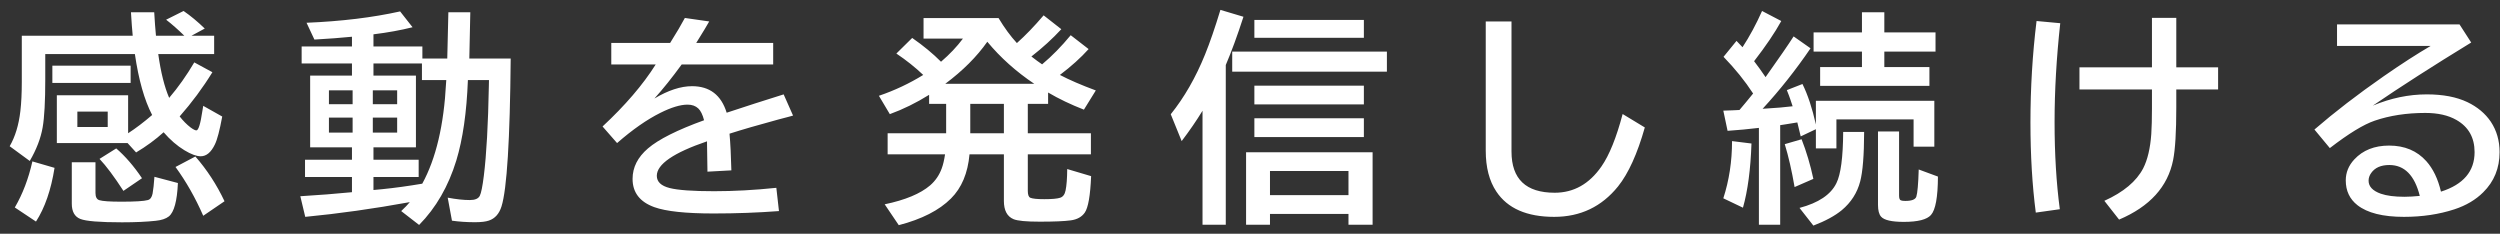 <svg 
 xmlns="http://www.w3.org/2000/svg"
 xmlns:xlink="http://www.w3.org/1999/xlink"
 width="246px" height="23px">
<rect width="100%" height="100%" fill="#333333" stroke="none"/>
<path fill-rule="evenodd"  fill="rgb(255, 255, 255)"
 d="M238.794,9.287 C240.391,9.287 241.723,9.541 242.790,10.049 C243.778,10.522 244.548,11.166 245.100,11.983 C245.673,12.849 245.959,13.845 245.959,14.969 C245.959,16.545 245.422,17.863 244.348,18.922 C243.610,19.660 242.665,20.218 241.512,20.598 C240.001,21.092 238.346,21.339 236.549,21.339 C234.479,21.339 232.954,20.956 231.973,20.190 C231.206,19.588 230.823,18.776 230.823,17.751 C230.823,16.978 231.103,16.290 231.661,15.689 C232.506,14.780 233.649,14.325 235.088,14.325 C236.613,14.325 237.834,14.837 238.751,15.861 C239.417,16.606 239.897,17.605 240.191,18.858 C242.396,18.156 243.499,16.860 243.499,14.969 C243.499,13.537 242.901,12.481 241.705,11.800 C240.903,11.342 239.886,11.113 238.654,11.113 C236.814,11.113 235.153,11.367 233.670,11.875 C232.574,12.248 231.103,13.147 229.255,14.572 L227.740,12.746 C229.731,11.027 231.998,9.283 234.540,7.514 C236.295,6.297 237.842,5.298 239.181,4.517 L229.964,4.517 L229.964,2.401 L242.017,2.401 L243.166,4.184 C239.442,6.461 236.216,8.531 233.487,10.393 C235.249,9.656 237.018,9.287 238.794,9.287 ZM235.110,16.237 C234.286,16.237 233.692,16.498 233.326,17.021 C233.154,17.257 233.069,17.512 233.069,17.784 C233.069,18.349 233.470,18.776 234.272,19.062 C234.852,19.263 235.629,19.363 236.603,19.363 C237.018,19.363 237.519,19.334 238.107,19.277 C237.598,17.250 236.599,16.237 235.110,16.237 ZM214.147,10.565 C214.147,12.978 214.043,14.704 213.836,15.743 C213.313,18.371 211.540,20.326 208.518,21.608 L207.068,19.760 C208.952,18.908 210.226,17.841 210.892,16.559 C211.322,15.714 211.587,14.590 211.687,13.186 C211.730,12.520 211.752,11.682 211.752,10.672 L211.752,8.803 L204.619,8.803 L204.619,6.623 L211.752,6.623 L211.752,1.756 L214.147,1.756 L214.147,6.623 L218.262,6.623 L218.262,8.803 L214.147,8.803 L214.147,10.565 ZM202.685,20.587 L200.322,20.920 C199.971,18.221 199.796,15.266 199.796,12.058 C199.796,8.656 199.996,5.326 200.397,2.068 L202.728,2.283 C202.356,5.684 202.170,8.925 202.170,12.004 C202.170,15.134 202.342,17.995 202.685,20.587 ZM187.341,21.833 C186.145,21.833 185.397,21.662 185.096,21.318 C184.896,21.089 184.795,20.706 184.795,20.168 L184.795,12.939 L186.869,12.939 L186.869,19.245 C186.869,19.517 186.929,19.674 187.051,19.717 C187.144,19.753 187.287,19.771 187.481,19.771 C188.111,19.771 188.473,19.631 188.566,19.352 C188.680,19.001 188.759,18.110 188.802,16.677 L190.693,17.375 C190.686,19.395 190.456,20.655 190.005,21.157 C189.604,21.608 188.716,21.833 187.341,21.833 ZM185.418,6.601 L189.855,6.601 L189.855,8.449 L179.102,8.449 L179.102,6.601 L183.216,6.601 L183.216,5.076 L178.457,5.076 L178.457,3.185 L183.216,3.185 L183.216,1.208 L185.418,1.208 L185.418,3.185 L190.456,3.185 L190.456,5.076 L185.418,5.076 L185.418,6.601 ZM176.395,10.457 C176.352,10.329 176.277,10.103 176.169,9.781 C176.105,9.580 175.990,9.276 175.826,8.868 L177.362,8.266 C177.884,9.319 178.325,10.647 178.683,12.251 L178.683,9.920 L190.338,9.920 L190.338,14.432 L188.297,14.432 L188.297,11.747 L180.703,11.747 L180.703,14.604 L178.683,14.604 L178.683,12.713 L177.190,13.422 C177.075,12.914 176.964,12.456 176.857,12.047 C176.499,12.112 176.123,12.173 175.729,12.230 C175.500,12.266 175.313,12.294 175.170,12.316 L175.170,22.113 L173.076,22.113 L173.076,12.584 C172.059,12.706 171.031,12.803 169.993,12.874 L169.574,10.887 C169.881,10.880 170.186,10.869 170.487,10.855 L171.163,10.823 C171.550,10.372 171.998,9.831 172.506,9.201 C171.711,7.976 170.741,6.773 169.595,5.591 L170.873,4.023 C171.095,4.252 171.292,4.460 171.464,4.646 C172.166,3.572 172.807,2.383 173.387,1.080 L175.278,2.068 C174.647,3.214 173.756,4.531 172.603,6.021 C172.968,6.494 173.344,7.016 173.731,7.589 C175.077,5.692 175.997,4.356 176.492,3.582 L178.157,4.753 C176.703,6.888 175.131,8.871 173.441,10.705 C174.751,10.626 175.736,10.543 176.395,10.457 ZM152.933,21.339 C150.240,21.339 148.342,20.508 147.239,18.847 C146.545,17.809 146.197,16.470 146.197,14.830 L146.197,2.111 L148.732,2.111 L148.732,14.915 C148.732,17.615 150.150,18.965 152.986,18.965 C154.855,18.965 156.388,18.102 157.584,16.376 C158.357,15.266 159.052,13.548 159.668,11.220 L161.849,12.541 C161.118,15.127 160.241,17.060 159.217,18.342 C157.605,20.340 155.511,21.339 152.933,21.339 ZM121.250,5.076 L136.471,5.076 L136.471,7.052 L121.250,7.052 L121.250,5.076 ZM123.430,1.960 L134.205,1.960 L134.205,3.722 L123.430,3.722 L123.430,1.960 ZM120.616,22.113 L118.328,22.113 L118.328,10.898 C117.733,11.872 117.049,12.867 116.276,13.884 L115.202,11.242 C116.534,9.587 117.658,7.629 118.575,5.366 C119.055,4.184 119.559,2.720 120.089,0.972 L122.356,1.649 C121.762,3.489 121.181,5.072 120.616,6.397 L120.616,22.113 ZM106.657,10.790 C105.368,10.289 104.194,9.727 103.134,9.104 L103.134,10.221 L101.136,10.221 L101.136,13.111 L107.345,13.111 L107.345,15.184 L101.136,15.184 L101.136,18.783 C101.136,19.162 101.218,19.388 101.383,19.459 C101.605,19.553 102.063,19.599 102.758,19.599 C103.517,19.599 104.036,19.553 104.316,19.459 C104.595,19.373 104.774,19.134 104.853,18.740 C104.953,18.253 105.007,17.551 105.014,16.634 L107.366,17.332 C107.288,19.238 107.080,20.433 106.743,20.920 C106.450,21.343 105.991,21.597 105.368,21.683 C104.738,21.769 103.718,21.812 102.307,21.812 C100.975,21.812 100.115,21.730 99.729,21.565 C99.098,21.300 98.783,20.702 98.783,19.771 L98.783,15.184 L95.400,15.184 C95.235,17.039 94.626,18.489 93.573,19.535 C92.413,20.695 90.702,21.568 88.439,22.156 L87.053,20.104 C89.080,19.681 90.573,19.058 91.532,18.235 C92.055,17.777 92.435,17.218 92.671,16.559 C92.800,16.215 92.907,15.757 92.993,15.184 L87.343,15.184 L87.343,13.111 L93.101,13.111 L93.101,10.221 L91.425,10.221 L91.425,9.330 C90.164,10.117 88.875,10.751 87.558,11.231 L86.484,9.426 C88.038,8.896 89.491,8.212 90.845,7.374 C90.064,6.630 89.183,5.928 88.202,5.269 L89.760,3.733 C90.870,4.506 91.815,5.287 92.596,6.075 C93.441,5.351 94.161,4.592 94.755,3.797 L90.877,3.797 L90.877,1.778 L98.257,1.778 C98.844,2.752 99.446,3.572 100.062,4.238 C100.900,3.493 101.777,2.583 102.694,1.509 L104.434,2.873 C103.567,3.812 102.586,4.707 101.490,5.559 C101.884,5.867 102.235,6.125 102.543,6.332 C103.510,5.523 104.448,4.567 105.358,3.464 L107.119,4.829 C106.346,5.688 105.404,6.537 104.294,7.374 C105.239,7.869 106.417,8.377 107.828,8.900 L106.657,10.790 ZM95.475,13.111 L98.783,13.111 L98.783,10.221 L95.475,10.221 L95.475,13.111 ZM97.151,4.109 C96.119,5.577 94.741,6.956 93.015,8.245 L101.770,8.245 C99.987,7.049 98.447,5.670 97.151,4.109 ZM76.596,11.757 C74.591,12.302 72.987,12.767 71.784,13.154 C71.870,14.085 71.931,15.288 71.967,16.763 L69.614,16.892 C69.607,16.040 69.593,15.116 69.571,14.121 L69.571,13.906 C66.277,15.030 64.630,16.162 64.630,17.300 C64.630,17.888 65.052,18.289 65.897,18.503 C66.714,18.711 68.175,18.815 70.280,18.815 C72.221,18.815 74.258,18.704 76.392,18.482 L76.650,20.770 C74.580,20.927 72.436,21.006 70.216,21.006 C67.480,21.006 65.536,20.799 64.383,20.383 C62.957,19.868 62.245,18.940 62.245,17.601 C62.245,16.470 62.750,15.471 63.760,14.604 C64.805,13.709 66.646,12.785 69.281,11.832 C69.138,11.281 68.948,10.894 68.712,10.672 C68.447,10.422 68.096,10.296 67.659,10.296 C66.950,10.296 66.058,10.565 64.984,11.102 C63.659,11.761 62.238,12.753 60.720,14.078 L59.291,12.445 C61.518,10.375 63.262,8.341 64.522,6.343 L60.150,6.343 L60.150,4.227 L65.940,4.227 C66.578,3.210 67.061,2.390 67.390,1.767 L69.786,2.111 C69.571,2.498 69.191,3.128 68.647,4.001 L68.508,4.227 L76.081,4.227 L76.081,6.343 L67.079,6.343 C66.141,7.632 65.246,8.749 64.393,9.695 C65.747,8.886 66.982,8.481 68.099,8.481 C69.832,8.481 70.968,9.351 71.505,11.091 C73.338,10.483 75.207,9.881 77.112,9.287 L78.036,11.371 L77.660,11.478 L76.596,11.757 ZM49.350,20.308 C49.121,21.039 48.705,21.504 48.104,21.705 C47.796,21.812 47.338,21.866 46.729,21.866 C45.934,21.866 45.182,21.815 44.473,21.715 L44.054,19.449 C44.878,19.606 45.604,19.685 46.235,19.685 C46.743,19.685 47.069,19.545 47.212,19.266 C47.348,18.994 47.481,18.335 47.610,17.290 C47.868,15.213 48.032,12.255 48.104,8.416 L48.115,7.879 L46.041,7.879 C45.920,11.059 45.540,13.695 44.903,15.786 C44.122,18.335 42.901,20.451 41.240,22.134 L39.478,20.770 C39.829,20.440 40.112,20.147 40.327,19.889 C36.746,20.541 33.315,21.024 30.036,21.339 L29.552,19.309 C31.335,19.202 33.029,19.069 34.633,18.912 L34.633,17.418 L30.014,17.418 L30.014,15.721 L34.633,15.721 L34.633,14.497 L30.519,14.497 L30.519,7.439 L34.633,7.439 L34.633,6.247 L29.681,6.247 L29.681,4.571 L34.633,4.571 L34.633,3.615 C33.552,3.722 32.320,3.815 30.938,3.894 L30.164,2.240 C33.602,2.097 36.671,1.724 39.371,1.123 L40.595,2.680 C39.428,2.974 38.146,3.206 36.749,3.378 L36.749,4.571 L41.562,4.571 L41.562,5.763 L44.011,5.763 L44.119,1.208 L46.278,1.208 L46.181,5.763 L50.252,5.763 C50.181,13.770 49.880,18.618 49.350,20.308 ZM36.685,13.046 L39.080,13.046 L39.080,11.575 L36.685,11.575 L36.685,13.046 ZM34.698,8.889 L32.367,8.889 L32.367,10.253 L34.698,10.253 L34.698,8.889 ZM34.698,11.575 L32.367,11.575 L32.367,13.046 L34.698,13.046 L34.698,11.575 ZM36.685,8.889 L36.685,10.253 L39.080,10.253 L39.080,8.889 L36.685,8.889 ZM41.519,7.879 L41.519,6.247 L36.749,6.247 L36.749,7.439 L40.928,7.439 L40.928,14.497 L36.749,14.497 L36.749,15.721 L41.197,15.721 L41.197,17.418 L36.749,17.418 L36.749,18.697 L37.652,18.611 C38.855,18.489 40.155,18.310 41.551,18.074 C42.897,15.617 43.678,12.316 43.893,8.169 L43.914,7.879 L41.519,7.879 ZM17.270,16.430 L19.225,15.399 C20.370,16.709 21.326,18.178 22.093,19.803 L19.998,21.232 C19.225,19.463 18.315,17.863 17.270,16.430 ZM19.321,12.831 C19.529,12.831 19.726,12.198 19.912,10.930 C19.941,10.765 19.969,10.594 19.998,10.415 L21.867,11.467 C21.616,12.828 21.377,13.741 21.147,14.206 C20.775,14.987 20.310,15.377 19.751,15.377 C19.336,15.377 18.802,15.181 18.150,14.787 C17.427,14.350 16.743,13.759 16.099,13.014 C15.311,13.730 14.408,14.393 13.392,15.001 L12.554,14.078 L5.593,14.078 L5.593,9.373 L12.607,9.373 L12.607,13.111 C13.359,12.624 14.147,12.026 14.971,11.317 C14.204,9.842 13.639,7.844 13.273,5.323 L4.454,5.323 L4.454,7.804 C4.454,9.974 4.368,11.553 4.196,12.541 C4.010,13.609 3.587,14.708 2.929,15.839 L0.952,14.389 C1.496,13.451 1.847,12.298 2.005,10.930 C2.098,10.135 2.145,9.168 2.145,8.030 L2.145,3.518 L13.059,3.518 C13.001,2.938 12.944,2.168 12.887,1.208 L15.175,1.208 C15.225,2.075 15.282,2.845 15.347,3.518 L18.140,3.518 C17.502,2.895 16.904,2.369 16.346,1.939 L18.064,1.080 C18.752,1.552 19.446,2.129 20.148,2.809 L18.838,3.518 L21.072,3.518 L21.072,5.323 L15.572,5.323 C15.823,7.113 16.181,8.549 16.646,9.630 C17.534,8.592 18.358,7.428 19.117,6.139 L20.900,7.106 C19.962,8.631 18.888,10.081 17.678,11.456 C18.021,11.893 18.379,12.255 18.752,12.541 C19.017,12.735 19.207,12.831 19.321,12.831 ZM10.599,10.984 L7.612,10.984 L7.612,12.498 L10.599,12.498 L10.599,10.984 ZM12.854,6.461 L12.854,8.159 L5.152,8.159 L5.152,6.461 L12.854,6.461 ZM5.367,16.516 C5.023,18.686 4.415,20.448 3.541,21.801 L1.457,20.415 C2.230,19.091 2.807,17.580 3.187,15.882 L5.367,16.516 ZM11.437,14.604 C12.332,15.377 13.177,16.355 13.972,17.537 L12.145,18.783 C11.236,17.379 10.452,16.330 9.793,15.635 L11.437,14.604 ZM9.395,18.987 C9.395,19.381 9.521,19.617 9.771,19.696 C10.087,19.796 10.810,19.846 11.941,19.846 C13.302,19.846 14.172,19.792 14.552,19.685 C14.788,19.621 14.942,19.409 15.014,19.051 C15.085,18.665 15.146,18.113 15.196,17.397 L17.506,18.009 C17.427,19.785 17.130,20.881 16.614,21.296 C16.321,21.525 15.891,21.669 15.325,21.726 C14.408,21.826 13.302,21.876 12.006,21.876 C9.821,21.876 8.454,21.765 7.902,21.543 C7.344,21.321 7.064,20.820 7.064,20.040 L7.064,15.968 L9.395,15.968 L9.395,18.987 ZM123.430,8.427 L134.205,8.427 L134.205,10.275 L123.430,10.275 L123.430,8.427 ZM134.205,13.487 L123.430,13.487 L123.430,11.639 L134.205,11.639 L134.205,13.487 ZM135.064,22.113 L132.690,22.113 L132.690,21.049 L124.966,21.049 L124.966,22.113 L122.614,22.113 L122.614,14.980 L135.064,14.980 L135.064,22.113 ZM132.690,16.828 L124.966,16.828 L124.966,19.202 L132.690,19.202 L132.690,16.828 ZM172.345,14.121 C172.259,16.663 171.980,18.768 171.507,20.437 L169.574,19.513 C170.146,17.751 170.433,15.875 170.433,13.884 L172.345,14.121 ZM178.436,17.601 L176.588,18.407 C176.309,16.788 175.987,15.381 175.621,14.185 L177.276,13.702 C177.748,14.905 178.135,16.205 178.436,17.601 ZM181.369,12.982 L183.431,12.982 C183.424,15.274 183.295,16.896 183.044,17.848 C182.751,18.973 182.146,19.918 181.229,20.684 C180.548,21.243 179.618,21.748 178.436,22.199 L177.072,20.458 C178.941,19.964 180.151,19.152 180.703,18.020 C181.132,17.161 181.354,15.481 181.369,12.982 Z"/>
</svg>